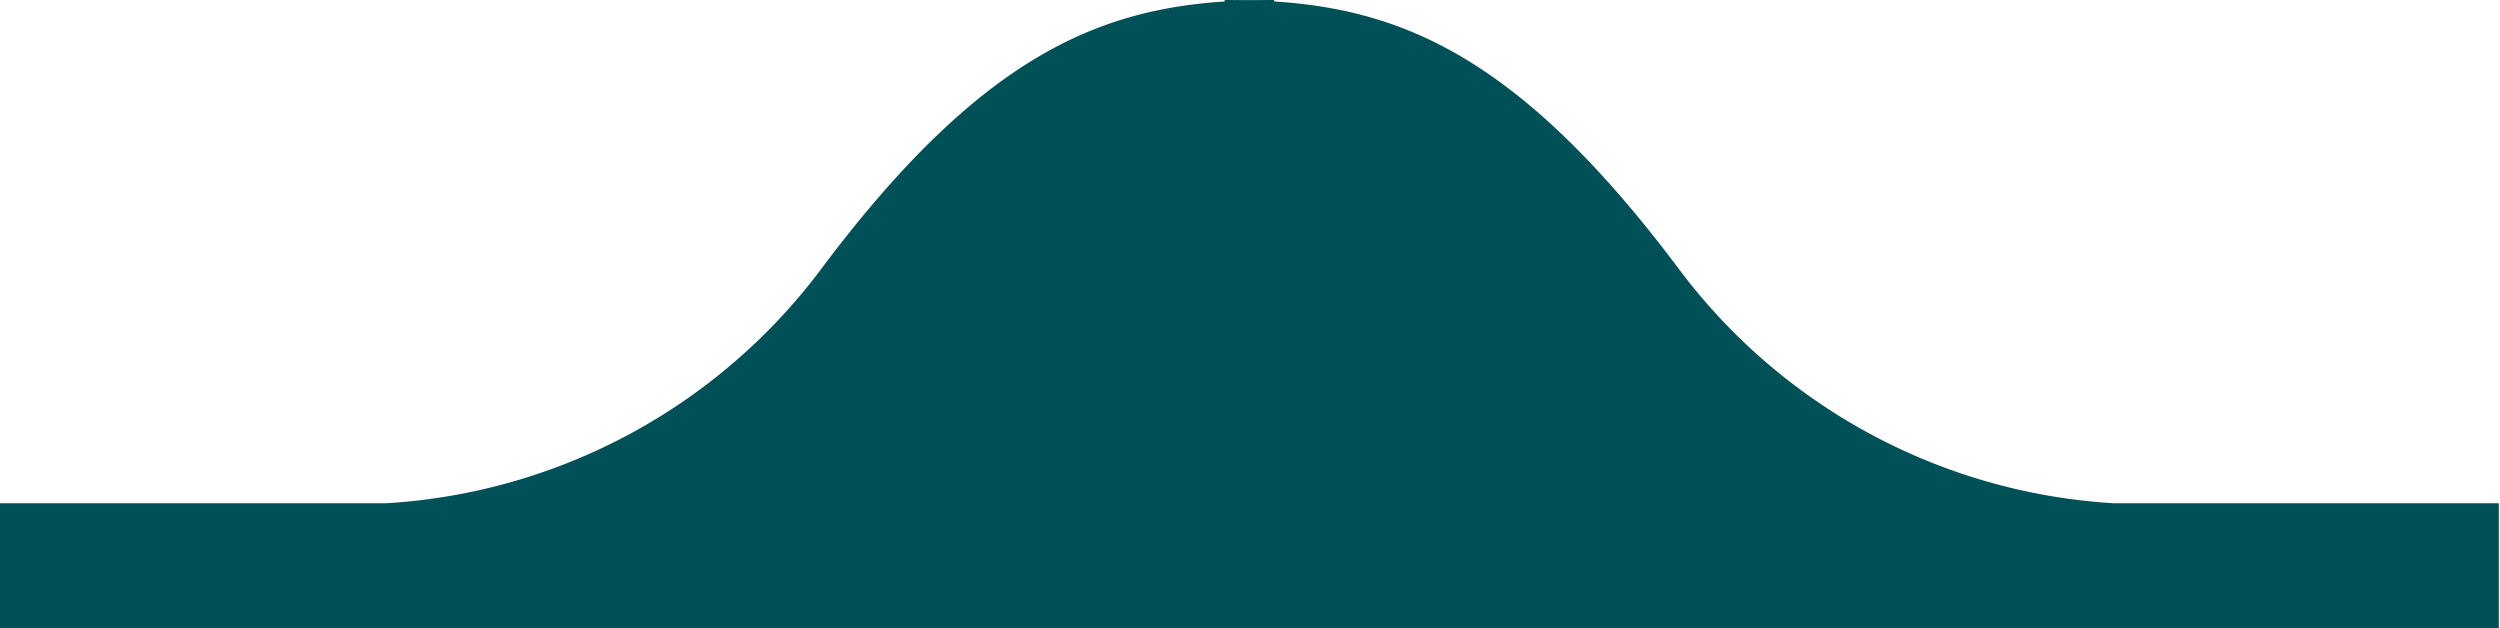 <svg xmlns="http://www.w3.org/2000/svg" viewBox="0 0 55.633 13.984">
	<g transform="translate(-363 -73)">
		<path d="M0,11.2H8.576a13.064,13.064,0,0,0,9.709-5.228C22.2.747,25.007,0,28.355,0V13.984H0Z" transform="translate(363 73)" fill="#005058" />
		<path id="Path_41" data-name="Path 41" class="cls-1" d="M138.081,11.2H129.5A13.064,13.064,0,0,1,119.8,5.975C115.881.747,113.074,0,109.7,0V13.984h28.355V11.2Z" transform="translate(280.552 73)" fill="#005058" />
	</g>
</svg>
